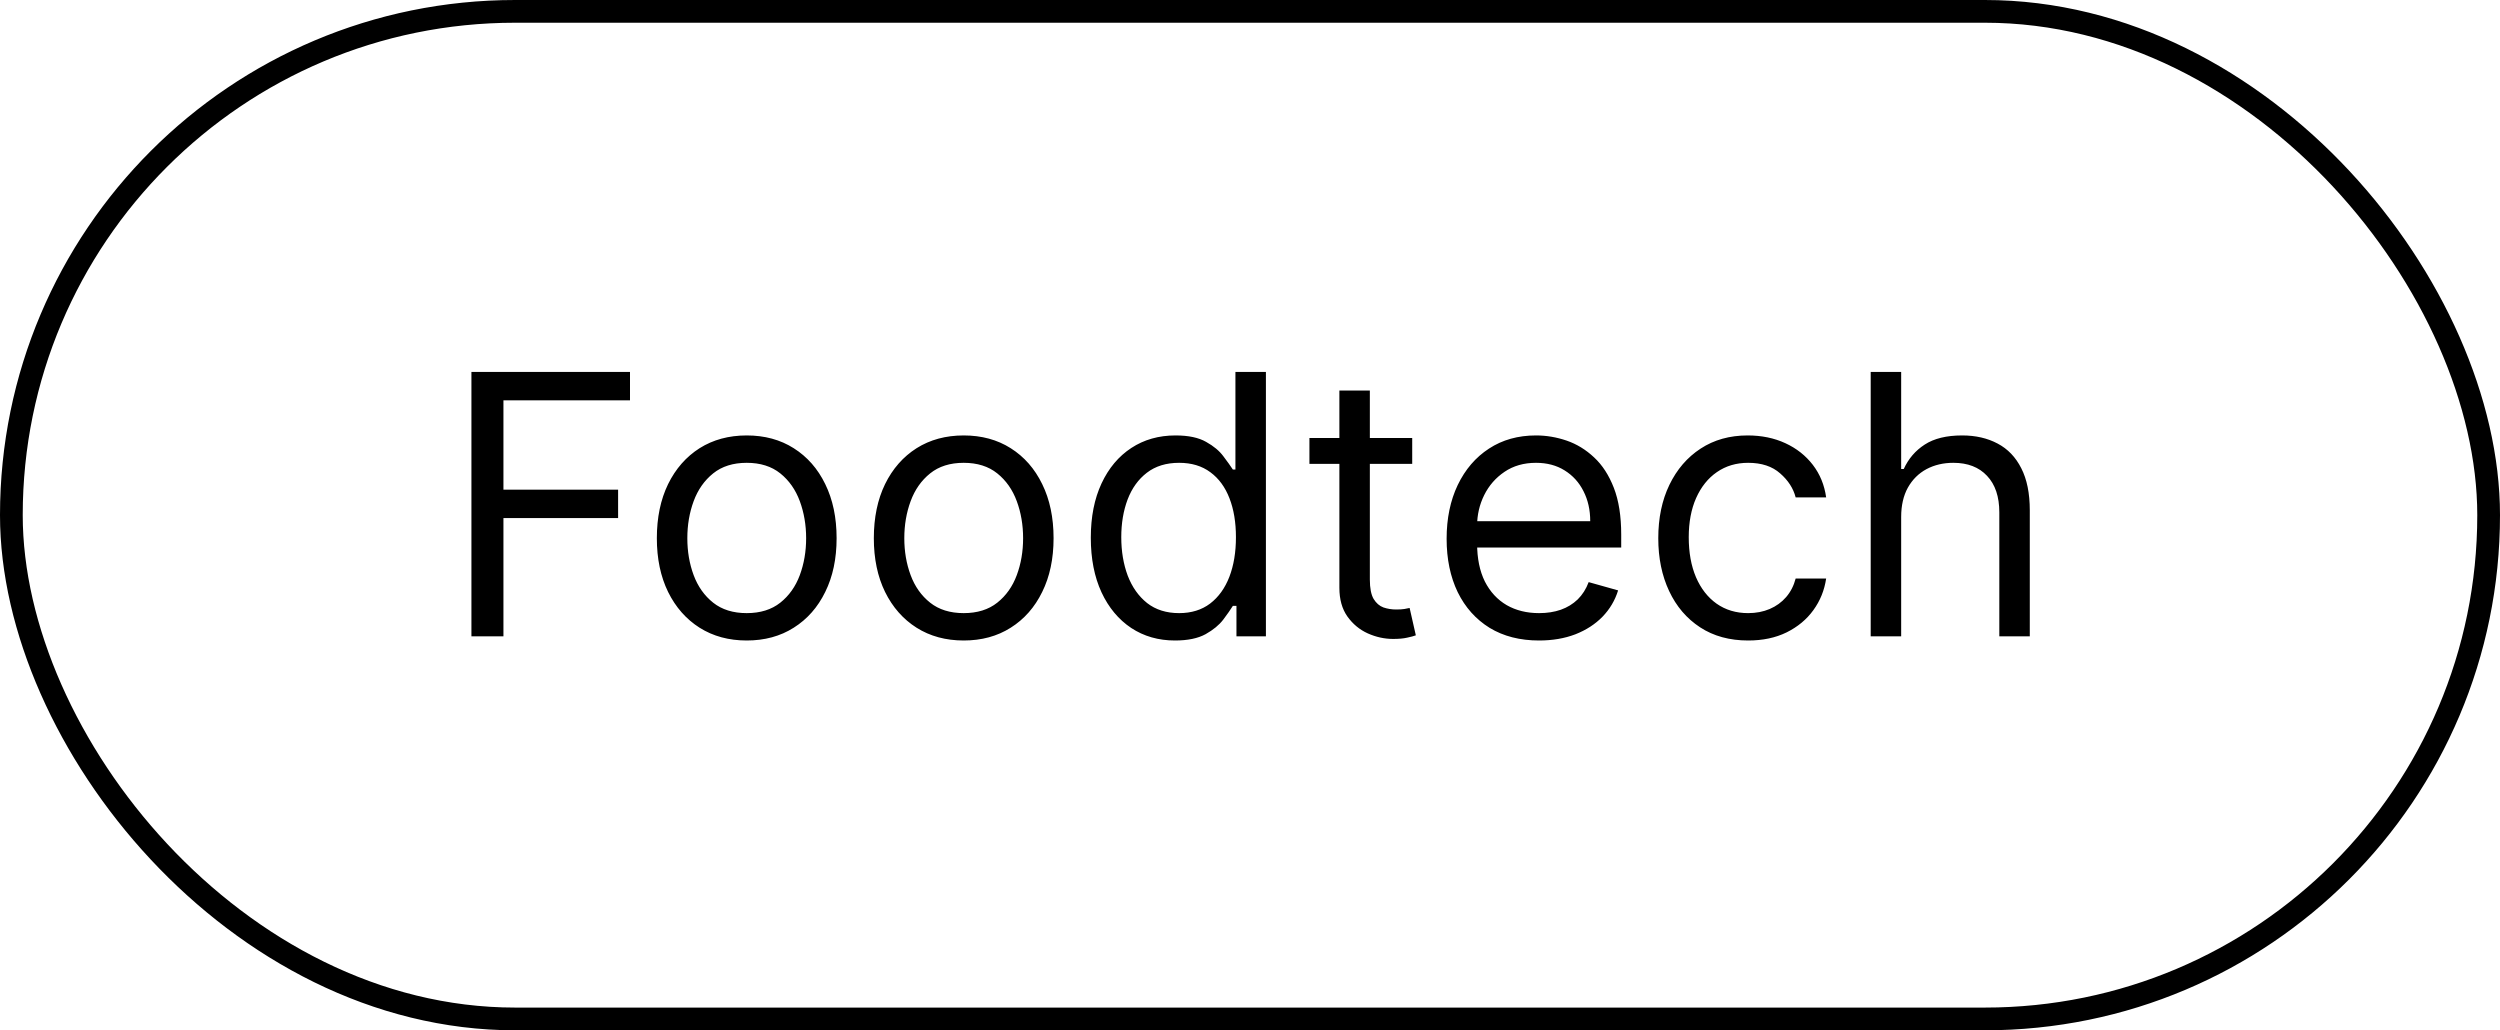 <?xml version="1.0" encoding="UTF-8"?> <svg xmlns="http://www.w3.org/2000/svg" width="165" height="68" viewBox="0 0 165 68" fill="none"> <path d="M31.114 42V24.546H41.58V26.421H33.227V32.318H40.795V34.193H33.227V42H31.114ZM49.284 42.273C48.102 42.273 47.065 41.992 46.173 41.429C45.287 40.867 44.594 40.08 44.094 39.068C43.599 38.057 43.352 36.875 43.352 35.523C43.352 34.159 43.599 32.969 44.094 31.952C44.594 30.935 45.287 30.145 46.173 29.582C47.065 29.02 48.102 28.739 49.284 28.739C50.466 28.739 51.5 29.02 52.386 29.582C53.278 30.145 53.972 30.935 54.466 31.952C54.966 32.969 55.216 34.159 55.216 35.523C55.216 36.875 54.966 38.057 54.466 39.068C53.972 40.08 53.278 40.867 52.386 41.429C51.5 41.992 50.466 42.273 49.284 42.273ZM49.284 40.466C50.182 40.466 50.92 40.236 51.5 39.776C52.08 39.315 52.508 38.71 52.787 37.96C53.065 37.21 53.205 36.398 53.205 35.523C53.205 34.648 53.065 33.832 52.787 33.077C52.508 32.321 52.08 31.71 51.5 31.244C50.92 30.778 50.182 30.546 49.284 30.546C48.386 30.546 47.648 30.778 47.068 31.244C46.489 31.71 46.06 32.321 45.781 33.077C45.503 33.832 45.364 34.648 45.364 35.523C45.364 36.398 45.503 37.21 45.781 37.96C46.06 38.71 46.489 39.315 47.068 39.776C47.648 40.236 48.386 40.466 49.284 40.466ZM63.604 42.273C62.423 42.273 61.386 41.992 60.494 41.429C59.607 40.867 58.914 40.08 58.414 39.068C57.92 38.057 57.673 36.875 57.673 35.523C57.673 34.159 57.92 32.969 58.414 31.952C58.914 30.935 59.607 30.145 60.494 29.582C61.386 29.02 62.423 28.739 63.604 28.739C64.786 28.739 65.82 29.02 66.707 29.582C67.599 30.145 68.292 30.935 68.786 31.952C69.286 32.969 69.536 34.159 69.536 35.523C69.536 36.875 69.286 38.057 68.786 39.068C68.292 40.08 67.599 40.867 66.707 41.429C65.82 41.992 64.786 42.273 63.604 42.273ZM63.604 40.466C64.502 40.466 65.241 40.236 65.82 39.776C66.4 39.315 66.829 38.71 67.107 37.96C67.386 37.21 67.525 36.398 67.525 35.523C67.525 34.648 67.386 33.832 67.107 33.077C66.829 32.321 66.4 31.71 65.82 31.244C65.241 30.778 64.502 30.546 63.604 30.546C62.707 30.546 61.968 30.778 61.389 31.244C60.809 31.71 60.38 32.321 60.102 33.077C59.823 33.832 59.684 34.648 59.684 35.523C59.684 36.398 59.823 37.21 60.102 37.96C60.38 38.71 60.809 39.315 61.389 39.776C61.968 40.236 62.707 40.466 63.604 40.466ZM77.55 42.273C76.459 42.273 75.496 41.997 74.66 41.446C73.825 40.889 73.172 40.105 72.7 39.094C72.229 38.077 71.993 36.875 71.993 35.489C71.993 34.114 72.229 32.92 72.7 31.909C73.172 30.898 73.828 30.116 74.669 29.565C75.51 29.014 76.481 28.739 77.584 28.739C78.436 28.739 79.109 28.881 79.604 29.165C80.104 29.443 80.484 29.761 80.746 30.119C81.013 30.472 81.22 30.761 81.368 30.989H81.538V24.546H83.55V42H81.606V39.989H81.368C81.22 40.227 81.01 40.528 80.737 40.892C80.465 41.25 80.075 41.571 79.57 41.855C79.064 42.133 78.391 42.273 77.55 42.273ZM77.822 40.466C78.629 40.466 79.311 40.256 79.868 39.835C80.425 39.409 80.848 38.821 81.138 38.071C81.428 37.315 81.572 36.443 81.572 35.455C81.572 34.477 81.43 33.622 81.146 32.889C80.862 32.151 80.442 31.577 79.885 31.168C79.328 30.753 78.641 30.546 77.822 30.546C76.97 30.546 76.26 30.764 75.692 31.202C75.129 31.634 74.706 32.222 74.422 32.966C74.144 33.705 74.004 34.534 74.004 35.455C74.004 36.386 74.146 37.233 74.43 37.994C74.72 38.75 75.146 39.352 75.709 39.801C76.277 40.244 76.981 40.466 77.822 40.466ZM93.206 28.909V30.614H86.422V28.909H93.206ZM88.399 25.773H90.41V38.25C90.41 38.818 90.493 39.244 90.658 39.528C90.828 39.807 91.044 39.994 91.305 40.091C91.572 40.182 91.854 40.227 92.149 40.227C92.371 40.227 92.553 40.216 92.695 40.193C92.837 40.165 92.95 40.142 93.035 40.125L93.445 41.932C93.308 41.983 93.118 42.034 92.874 42.085C92.629 42.142 92.32 42.17 91.945 42.17C91.376 42.17 90.82 42.048 90.274 41.804C89.734 41.56 89.285 41.188 88.928 40.688C88.575 40.188 88.399 39.557 88.399 38.795V25.773ZM101.58 42.273C100.318 42.273 99.23 41.994 98.315 41.438C97.406 40.875 96.704 40.091 96.21 39.085C95.722 38.074 95.477 36.898 95.477 35.557C95.477 34.216 95.722 33.034 96.21 32.011C96.704 30.983 97.392 30.182 98.273 29.608C99.159 29.028 100.193 28.739 101.375 28.739C102.057 28.739 102.73 28.852 103.395 29.079C104.06 29.307 104.665 29.676 105.21 30.188C105.756 30.693 106.19 31.364 106.514 32.199C106.838 33.034 107 34.062 107 35.284V36.136H96.909V34.398H104.955C104.955 33.659 104.807 33 104.511 32.42C104.222 31.841 103.807 31.384 103.267 31.048C102.733 30.713 102.102 30.546 101.375 30.546C100.574 30.546 99.881 30.744 99.296 31.142C98.716 31.534 98.27 32.045 97.957 32.676C97.645 33.307 97.489 33.983 97.489 34.705V35.864C97.489 36.852 97.659 37.69 98 38.378C98.347 39.06 98.827 39.58 99.44 39.938C100.054 40.29 100.767 40.466 101.58 40.466C102.108 40.466 102.585 40.392 103.011 40.244C103.443 40.091 103.815 39.864 104.128 39.562C104.44 39.256 104.682 38.875 104.852 38.42L106.795 38.966C106.591 39.625 106.247 40.205 105.764 40.705C105.281 41.199 104.685 41.585 103.974 41.864C103.264 42.136 102.466 42.273 101.58 42.273ZM115.378 42.273C114.151 42.273 113.094 41.983 112.207 41.403C111.321 40.824 110.639 40.026 110.162 39.008C109.685 37.992 109.446 36.83 109.446 35.523C109.446 34.193 109.69 33.02 110.179 32.003C110.673 30.98 111.361 30.182 112.241 29.608C113.128 29.028 114.162 28.739 115.344 28.739C116.264 28.739 117.094 28.909 117.832 29.25C118.571 29.591 119.176 30.068 119.648 30.682C120.119 31.296 120.412 32.011 120.526 32.83H118.514C118.361 32.233 118.02 31.704 117.491 31.244C116.969 30.778 116.264 30.546 115.378 30.546C114.594 30.546 113.906 30.75 113.315 31.159C112.73 31.562 112.273 32.133 111.943 32.872C111.619 33.605 111.457 34.466 111.457 35.455C111.457 36.466 111.616 37.347 111.935 38.097C112.259 38.847 112.713 39.429 113.298 39.844C113.889 40.258 114.582 40.466 115.378 40.466C115.901 40.466 116.375 40.375 116.801 40.193C117.227 40.011 117.588 39.75 117.884 39.409C118.179 39.068 118.389 38.659 118.514 38.182H120.526C120.412 38.955 120.131 39.651 119.682 40.27C119.239 40.883 118.651 41.372 117.918 41.736C117.19 42.094 116.344 42.273 115.378 42.273ZM125.477 34.125V42H123.466V24.546H125.477V30.954H125.648C125.955 30.278 126.415 29.741 127.028 29.344C127.648 28.94 128.472 28.739 129.5 28.739C130.392 28.739 131.173 28.918 131.844 29.276C132.514 29.628 133.034 30.171 133.403 30.903C133.778 31.631 133.966 32.557 133.966 33.682V42H131.955V33.818C131.955 32.778 131.685 31.974 131.145 31.406C130.611 30.832 129.869 30.546 128.92 30.546C128.261 30.546 127.67 30.685 127.148 30.963C126.631 31.241 126.222 31.648 125.92 32.182C125.625 32.716 125.477 33.364 125.477 34.125Z" fill="black"></path> <rect x="0.75" y="0.75" width="163.5" height="66.5" rx="33.25" stroke="black" stroke-width="1.5"></rect> </svg> 